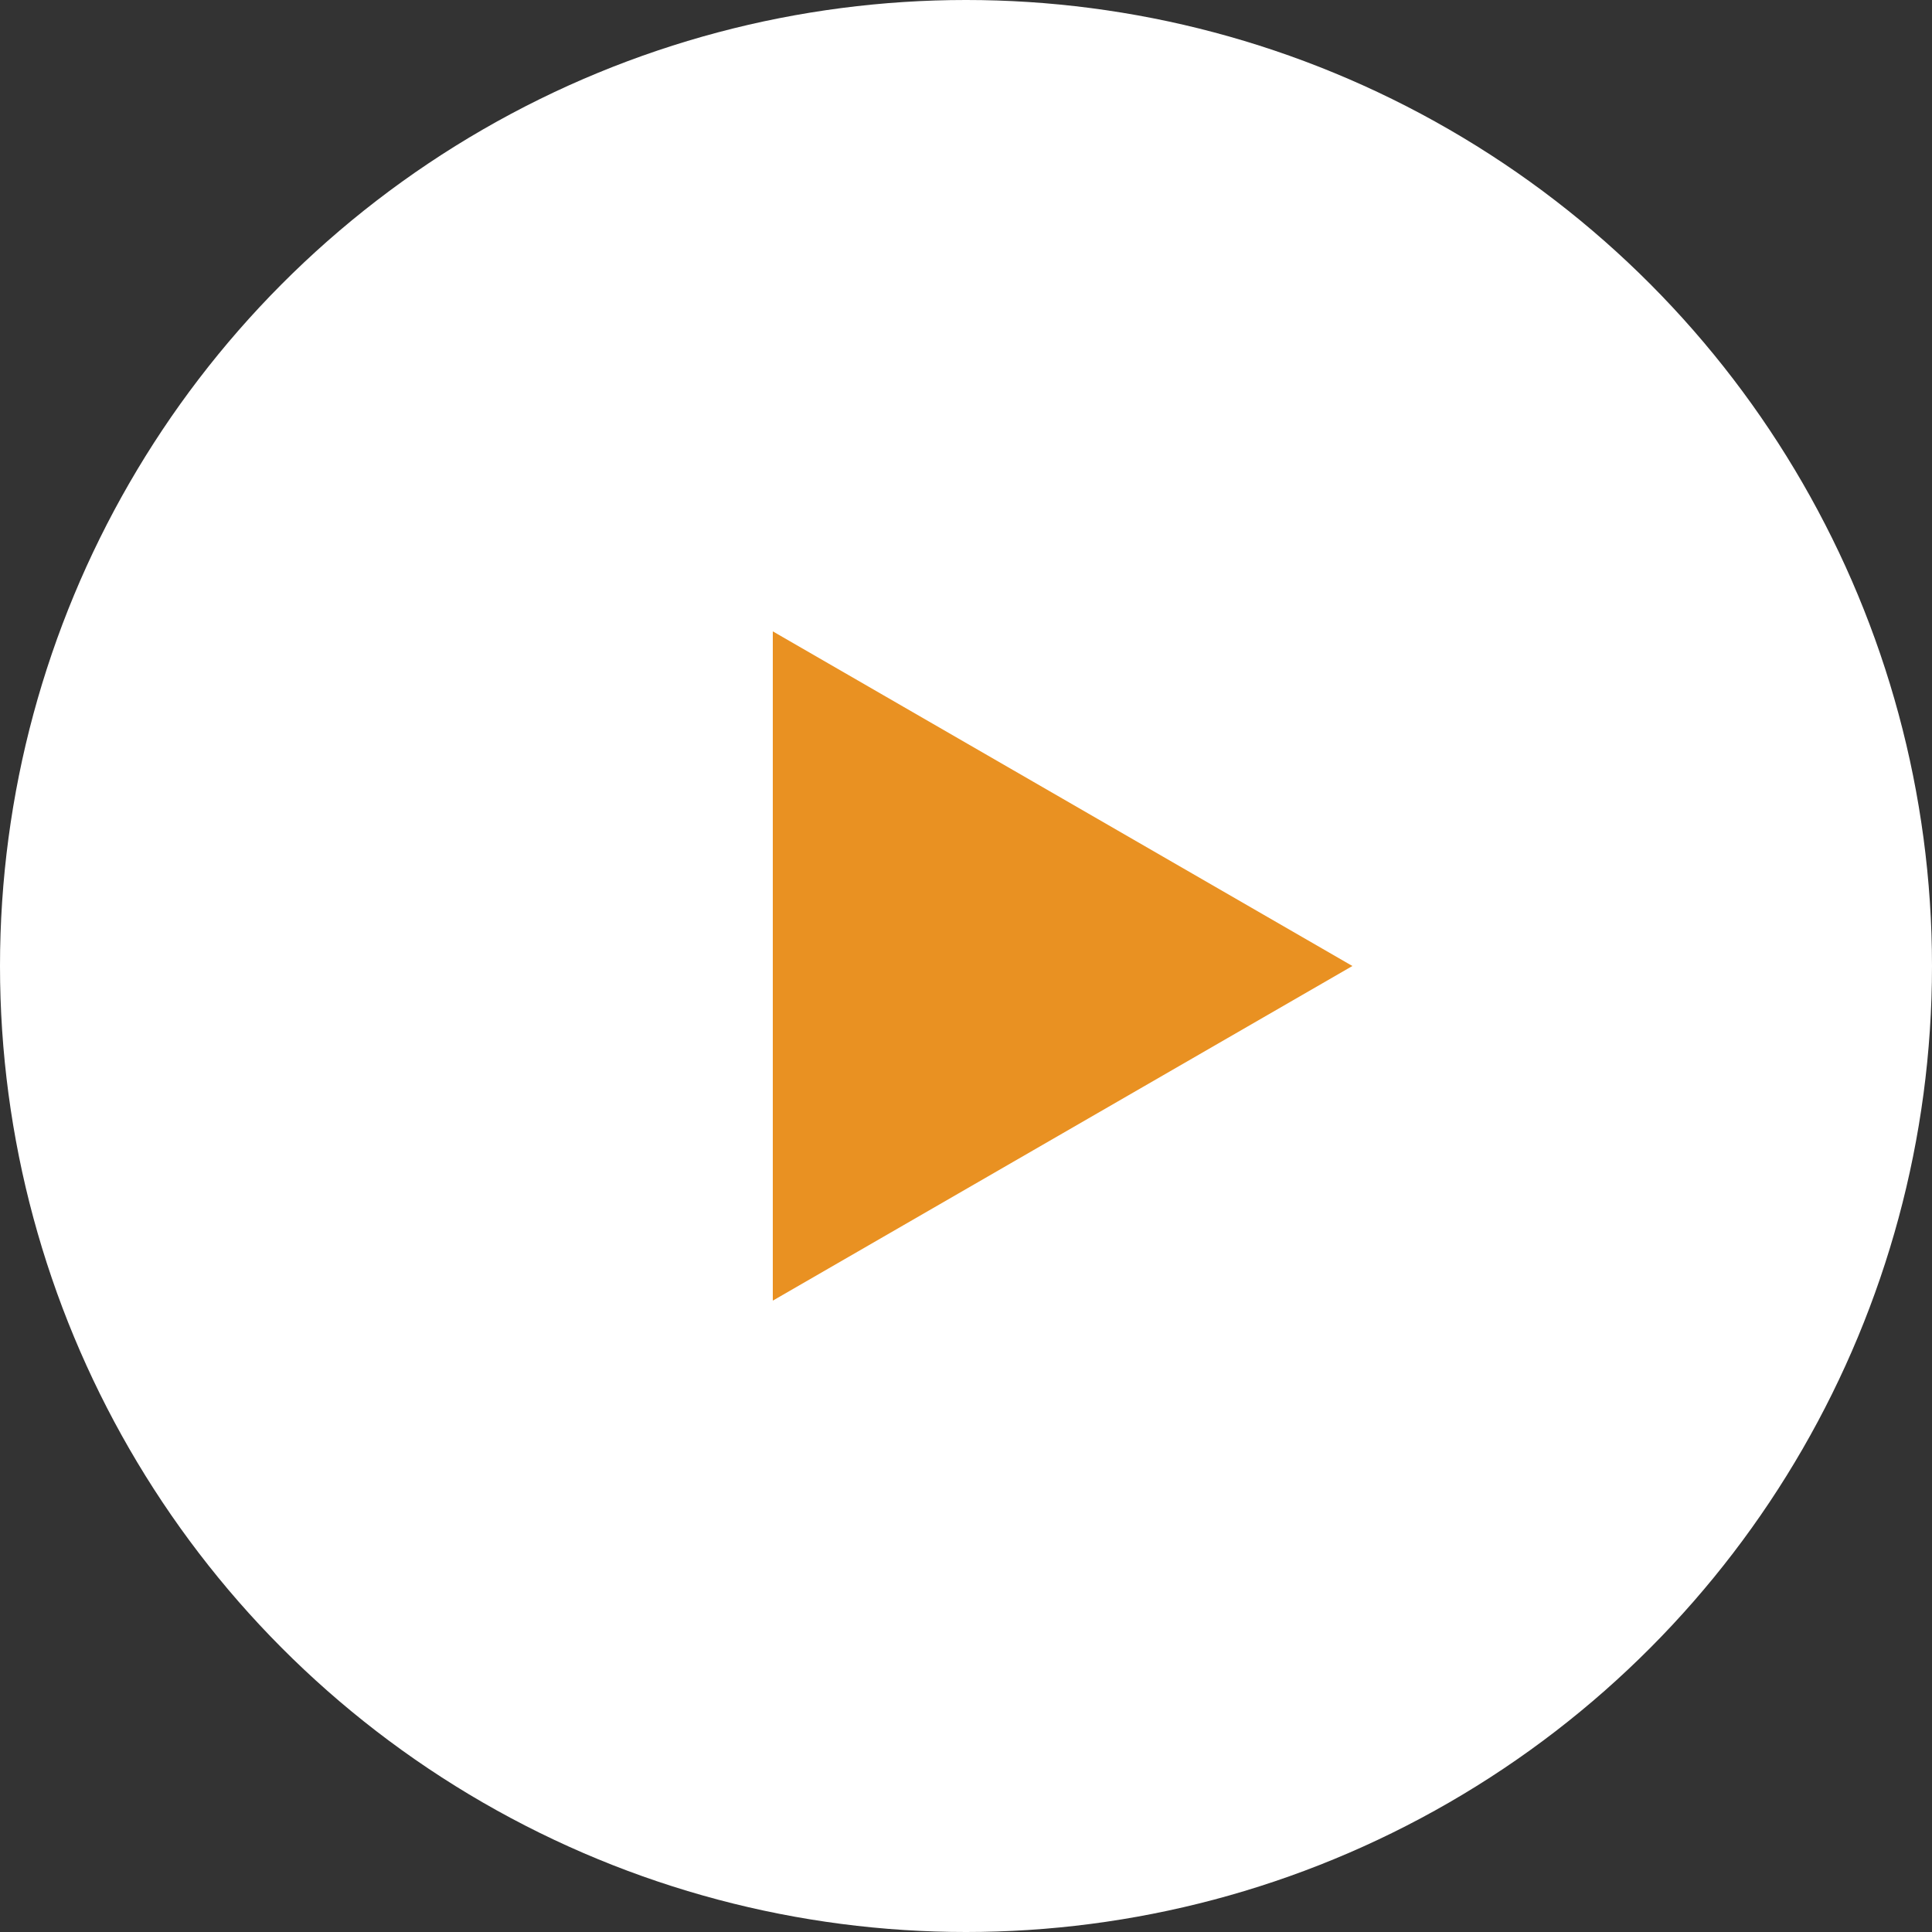 <svg width="19" height="19" viewBox="0 0 19 19" fill="none" xmlns="http://www.w3.org/2000/svg">
<rect x="0" y="0" width="19" height="19" fill="#333333" stroke="none"/>
<circle cx="9.5" cy="9.5" r="9.5" fill="white"/>
<path d="M13.3 9.5L7.6 12.791L7.6 6.209L13.3 9.5Z" fill="#E99122"/>
</svg>
